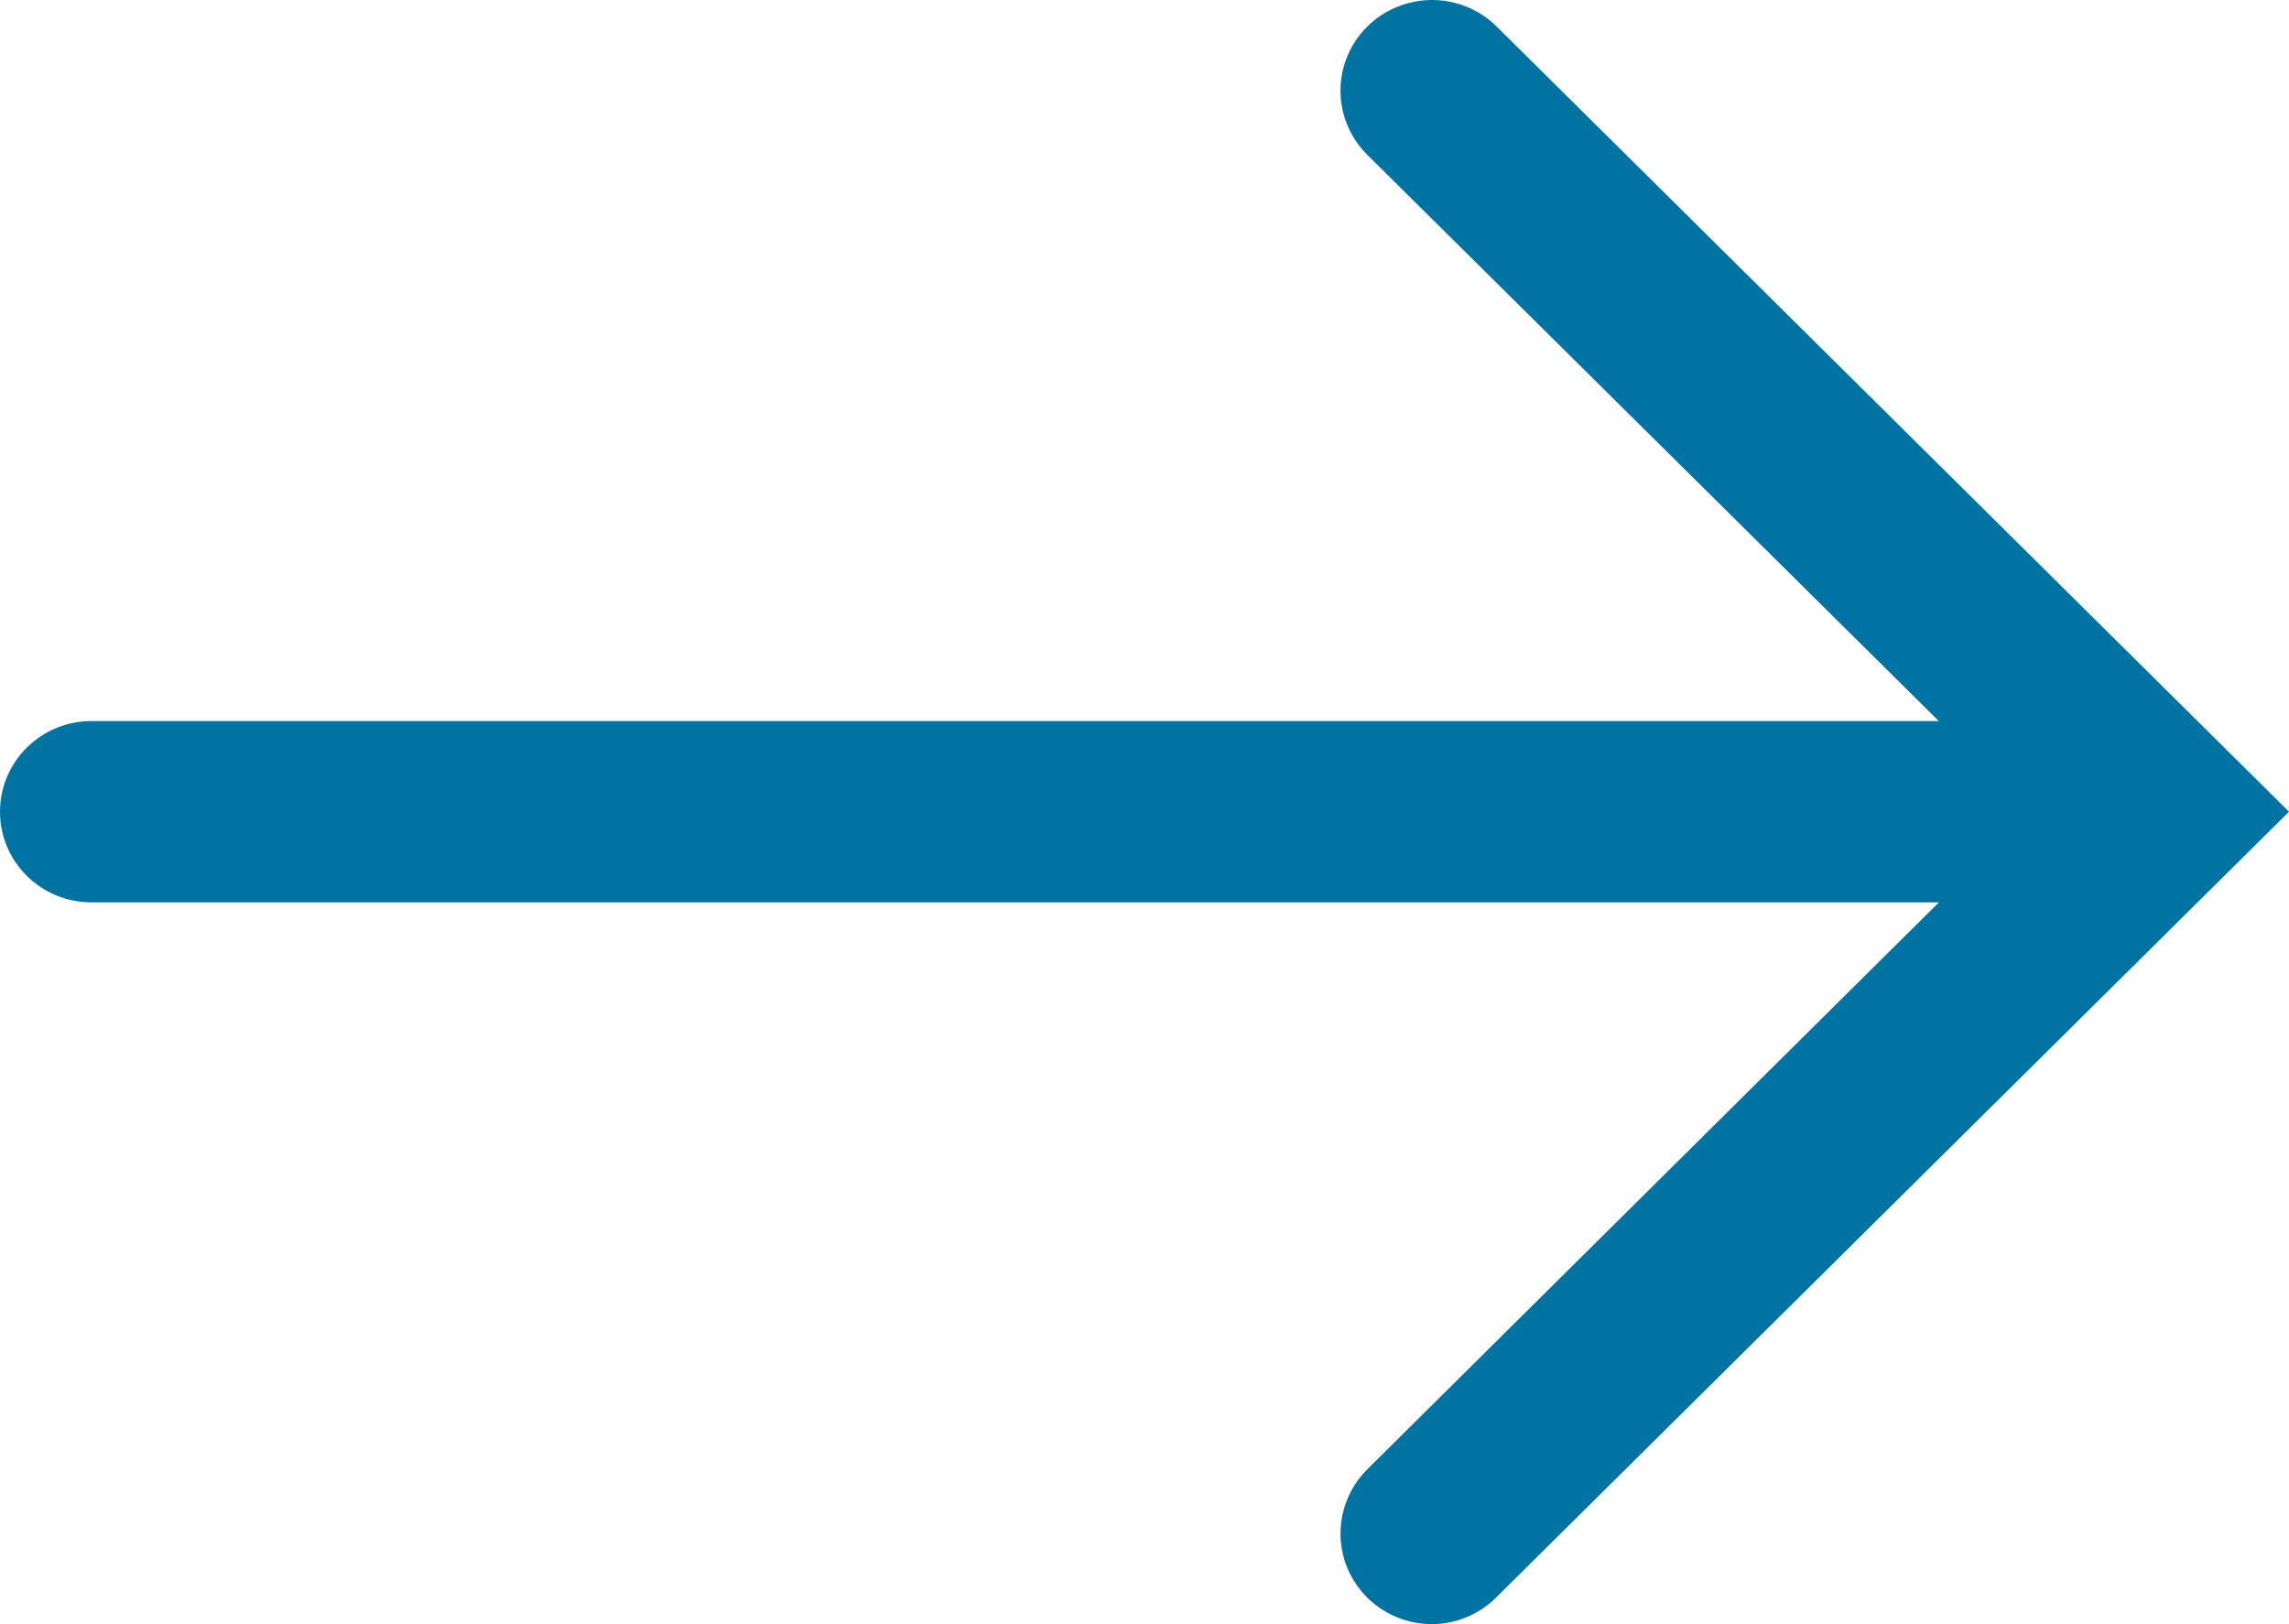 <?xml version="1.0" encoding="UTF-8"?><svg version="1.1" width="31px" height="22px" viewBox="0 0 31.0 22.0" xmlns="http://www.w3.org/2000/svg" xmlns:xlink="http://www.w3.org/1999/xlink"><defs><clipPath id="i0"><path d="M1920,0 L1920,2422 L0,2422 L0,0 L1920,0 Z"></path></clipPath><clipPath id="i1"><path d="M28.23,0 C28.914,0 29.469,0.55 29.469,1.228 C29.469,1.907 28.914,2.456 28.23,2.456 L1.239,2.456 C0.555,2.456 0,1.907 0,1.228 C0,0.55 0.555,0 1.239,0 L28.23,0 Z"></path></clipPath><clipPath id="i2"><path d="M2.116,0.36 L12.846,10.995 L2.116,21.631 C1.886,21.865 1.57,21.998 1.24,22 C0.738,22 0.286,21.701 0.094,21.242 C-0.097,20.783 0.009,20.254 0.363,19.903 L9.342,10.995 L0.363,2.097 C0.05,1.787 -0.072,1.334 0.042,0.91 C0.157,0.487 0.491,0.155 0.919,0.042 C1.347,-0.072 1.803,0.049 2.116,0.36 Z"></path></clipPath></defs><g transform="translate(-1528.0 -1088.0)"><g clip-path="url(#i0)"><g transform="translate(310.0 1027.0)"><g transform="translate(1218.0 61.0)"><g transform="translate(0.0 9.767)"><g clip-path="url(#i1)"><polygon points="0,0 29.469,0 29.469,2.456 0,2.456 0,0" stroke="none" fill="#0173A2"></polygon></g></g><g transform="translate(18.154 0.0)"><g clip-path="url(#i2)"><polygon points="-1.56819002e-15,-2.77555756e-16 12.846,-2.77555756e-16 12.846,22 -1.56819002e-15,22 -1.56819002e-15,-2.77555756e-16" stroke="none" fill="#0173A2"></polygon></g></g></g></g></g></g></svg>